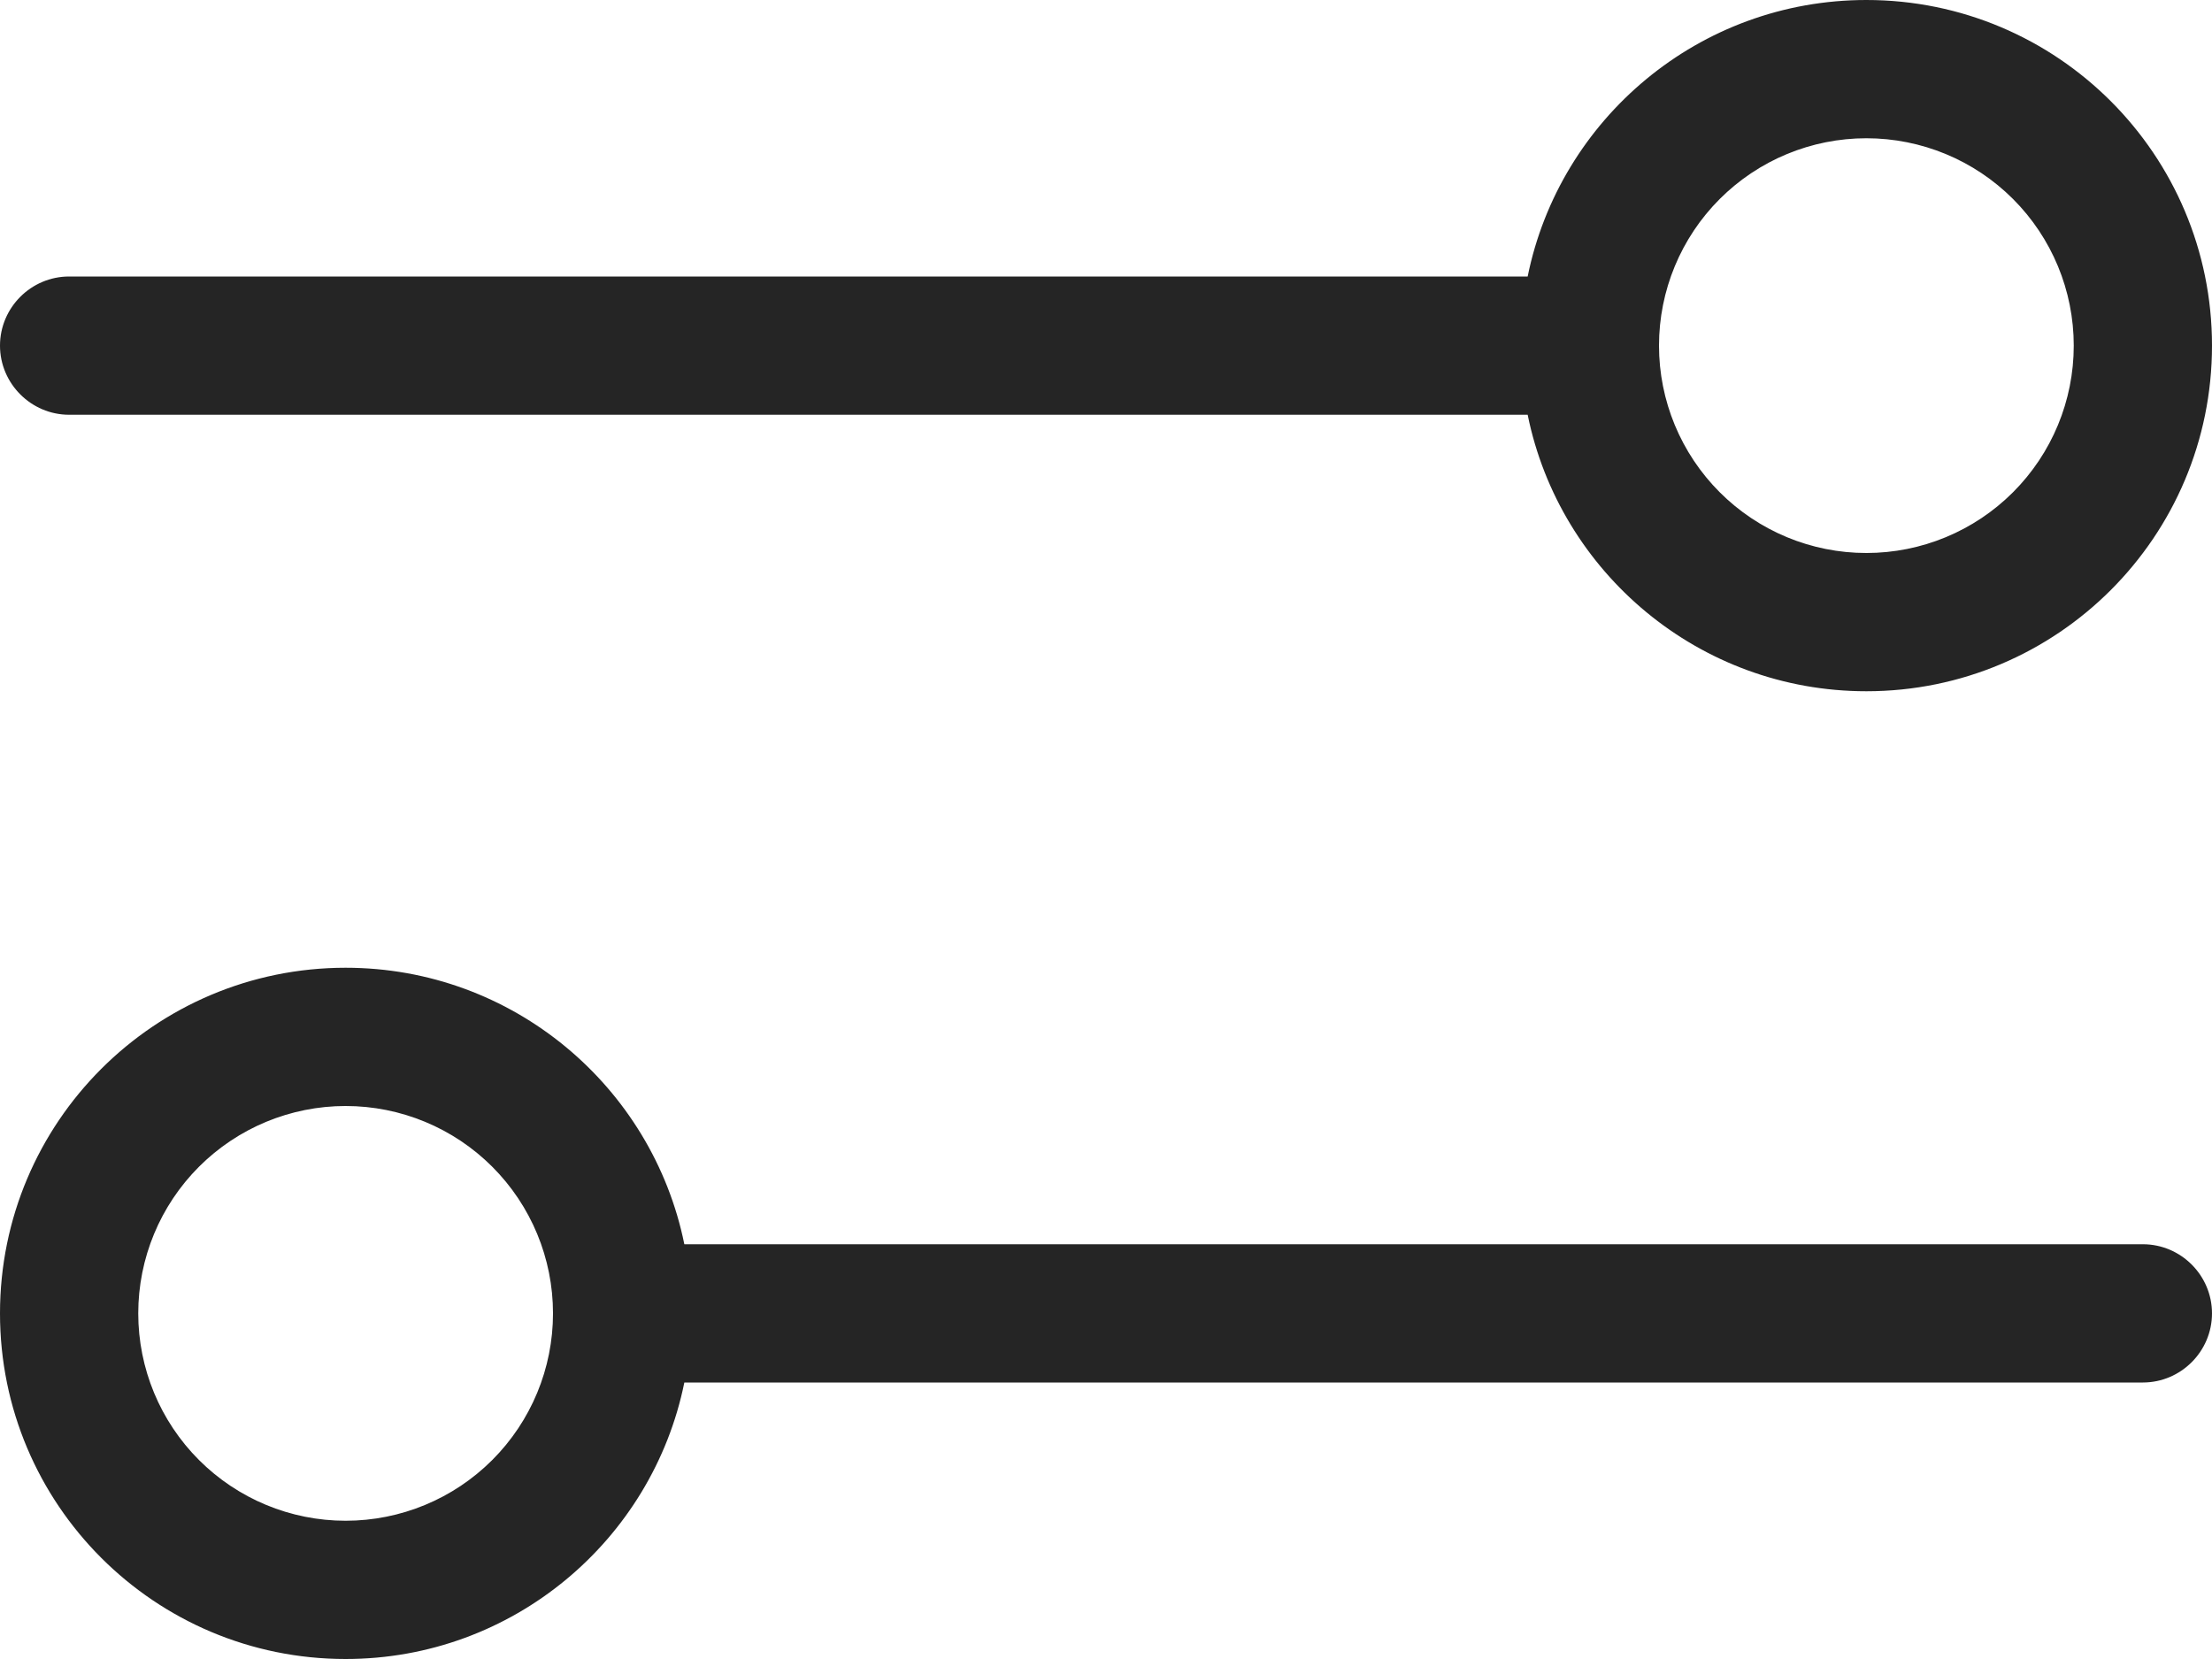 <svg width="24" height="18" viewBox="0 0 24 18" fill="none" xmlns="http://www.w3.org/2000/svg">
<path id="Vector" d="M3.75 12C3.153 12 2.581 12.237 2.159 12.659C1.737 13.081 1.5 13.653 1.5 14.25C1.5 14.847 1.737 15.419 2.159 15.841C2.581 16.263 3.153 16.5 3.75 16.5C4.347 16.5 4.919 16.263 5.341 15.841C5.763 15.419 6 14.847 6 14.25C6 13.653 5.763 13.081 5.341 12.659C4.919 12.237 4.347 12 3.75 12ZM7.425 13.5H23.25C23.663 13.5 24 13.838 24 14.25C24 14.662 23.663 15 23.25 15H7.425C7.078 16.711 5.564 18 3.75 18C1.678 18 0 16.322 0 14.25C0 12.178 1.678 10.5 3.75 10.5C5.564 10.5 7.078 11.789 7.425 13.5ZM18 3.75C18 4.347 18.237 4.919 18.659 5.341C19.081 5.763 19.653 6 20.25 6C20.847 6 21.419 5.763 21.841 5.341C22.263 4.919 22.5 4.347 22.5 3.75C22.5 3.153 22.263 2.581 21.841 2.159C21.419 1.737 20.847 1.5 20.25 1.5C19.653 1.5 19.081 1.737 18.659 2.159C18.237 2.581 18 3.153 18 3.75ZM16.575 3C16.922 1.289 18.436 0 20.25 0C22.322 0 24 1.678 24 3.75C24 5.822 22.322 7.5 20.25 7.5C18.436 7.5 16.922 6.211 16.575 4.5H0.75C0.338 4.5 0 4.162 0 3.75C0 3.337 0.338 3 0.75 3H16.575Z" fill="#252525"/>
</svg>
